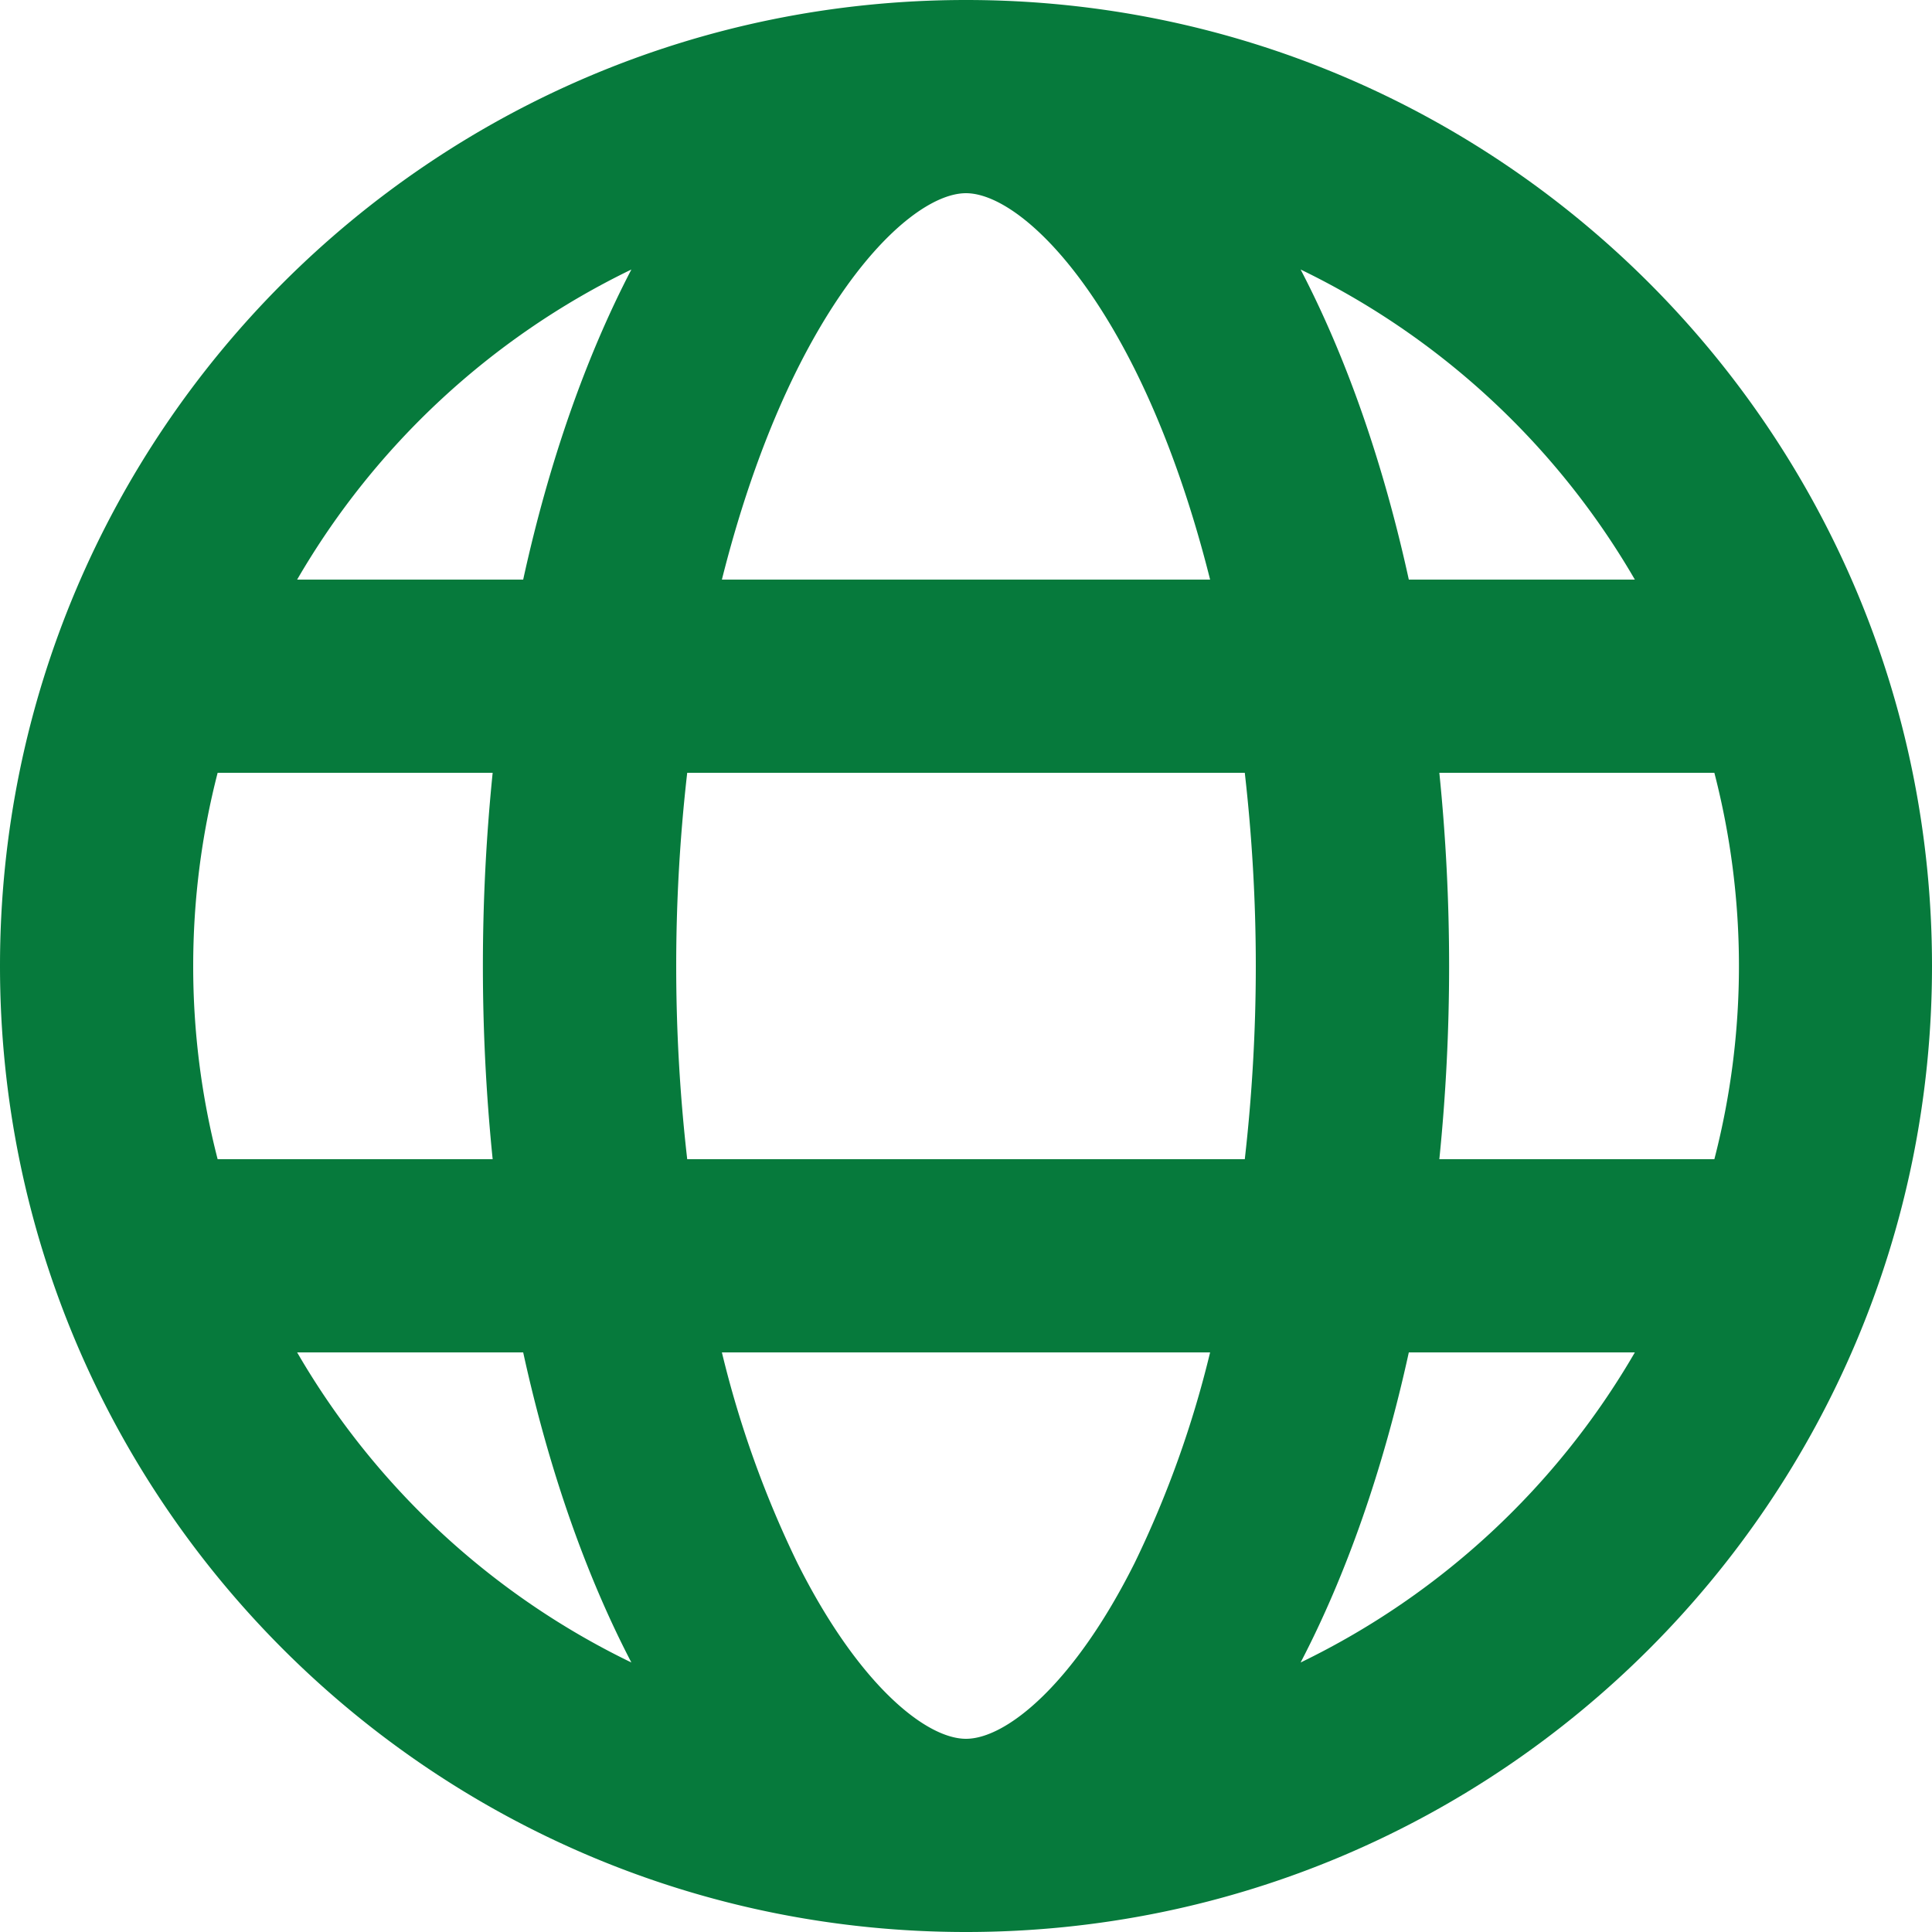 <svg width="20" height="20" xmlns="http://www.w3.org/2000/svg">
	<path d="M17.747 12H14.9a19.824 19.824 0 000-4h2.847a7.986 7.986 0 010 4zm-4.283 5.21c.472-.906.854-1.995 1.12-3.21h2.34a8.054 8.054 0 01-3.46 3.21zM3.076 14h2.34c.266 1.215.648 2.304 1.12 3.21A8.054 8.054 0 013.076 14zm-.823-6H5.1a19.824 19.824 0 000 4H2.253A7.986 7.986 0 012 10c0-.69.088-1.36.253-2zm4.283-5.21c-.472.906-.854 1.995-1.12 3.21h-2.34a8.054 8.054 0 013.46-3.21zM7.473 6c.202-.805.464-1.543.78-2.177C8.883 2.563 9.584 2 10 2c.416 0 1.117.564 1.747 1.823.316.634.578 1.372.78 2.177H7.473zM10 18c-.416 0-1.117-.564-1.747-1.823A10.753 10.753 0 017.473 14h5.054a10.76 10.76 0 01-.78 2.177C11.117 17.437 10.416 18 10 18zm3-8c0 .678-.04 1.35-.114 2H7.114a17.62 17.62 0 010-4h5.772c.074.65.114 1.322.114 2zm3.924-4h-2.34c-.266-1.215-.648-2.304-1.12-3.21A8.054 8.054 0 0116.924 6zM10 0C4.477 0 0 4.477 0 10s4.477 10 10 10 10-4.477 10-10S15.523 0 10 0z" fill="#067A3C" fill-rule="evenodd"/>
</svg>